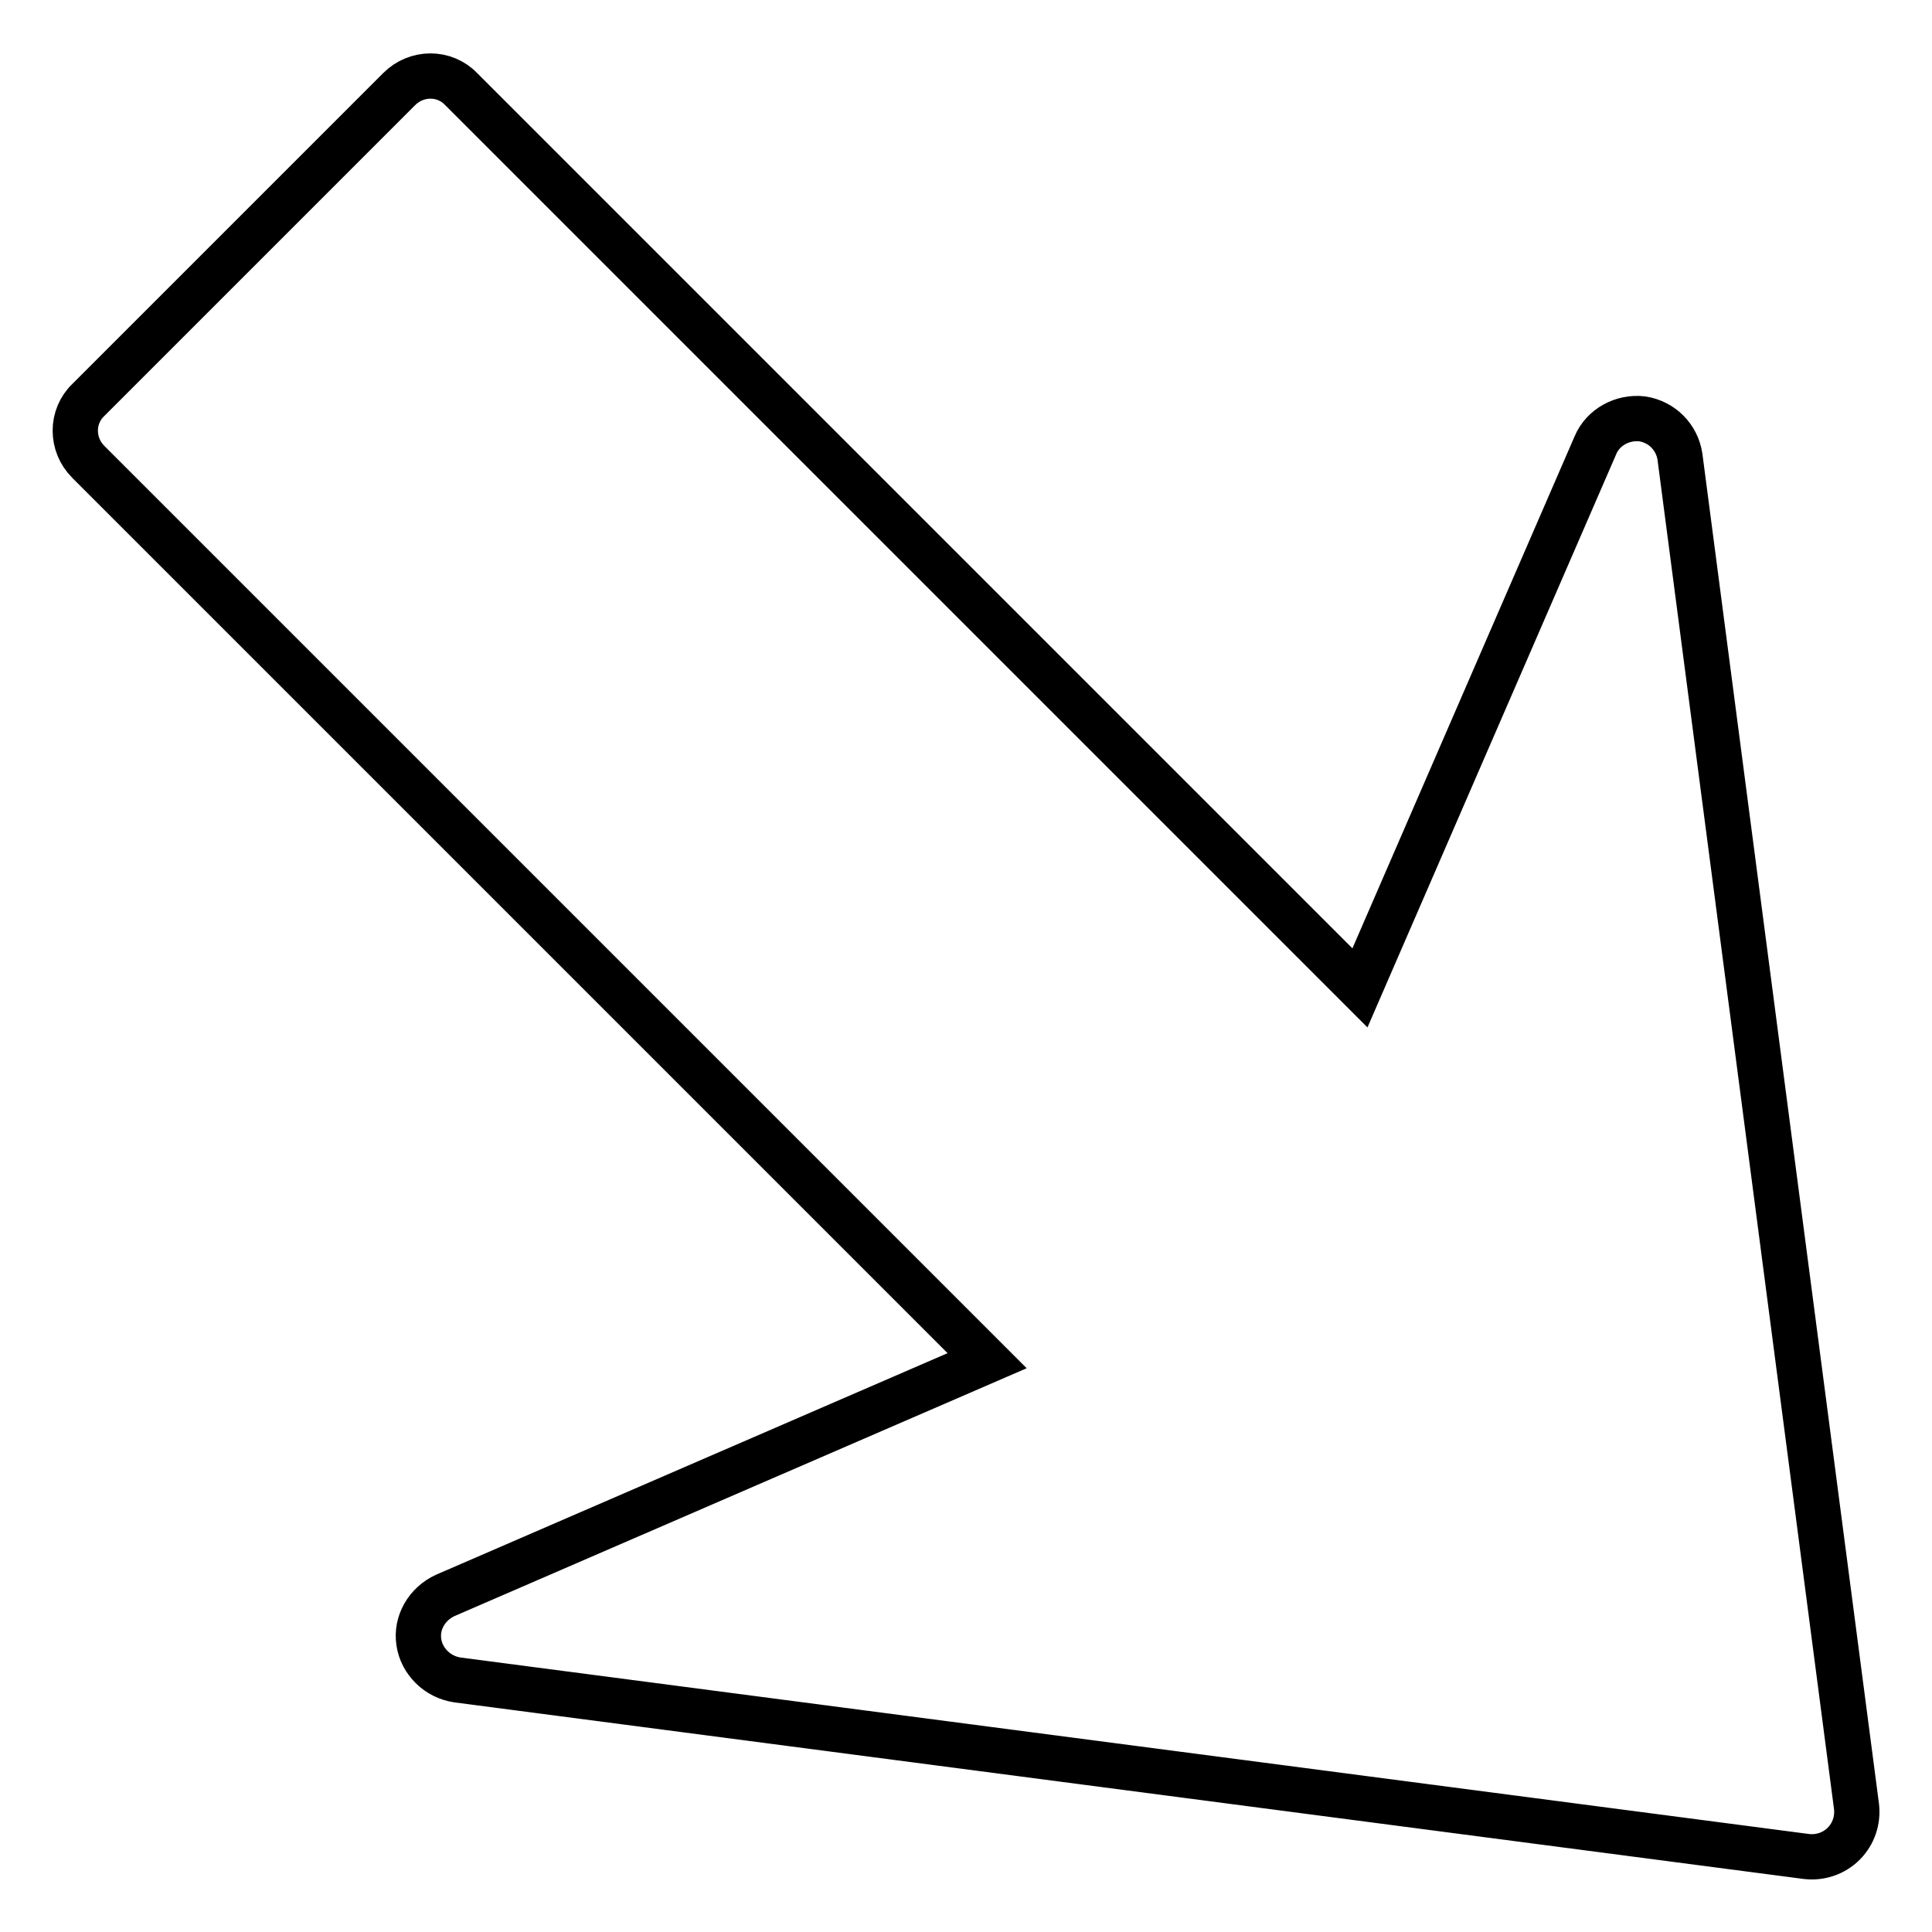 <?xml version="1.0" encoding="utf-8"?>
<!-- Svg Vector Icons : http://www.onlinewebfonts.com/icon -->
<!DOCTYPE svg PUBLIC "-//W3C//DTD SVG 1.1//EN" "http://www.w3.org/Graphics/SVG/1.1/DTD/svg11.dtd">
<svg version="1.1" xmlns="http://www.w3.org/2000/svg" xmlns:xlink="http://www.w3.org/1999/xlink" x="0px" y="0px" viewBox="0 0 256 256" enable-background="new 0 0 256 256" xml:space="preserve">
<g> <path stroke-width="6" fill-opacity="0" stroke="#000000"  d="M244.3,244.3c-1.3,1.3-3.1,1.9-4.9,1.7L60.6,222.6c-1.3-0.2-2.5-0.8-3.4-1.7c-0.9-0.9-1.5-2-1.7-3.3 c-0.4-2.6,1.1-5.1,3.5-6.2l71.8-31.1L11.7,61.2c-2.3-2.3-2.3-6,0-8.2l41.2-41.2c2.3-2.3,6-2.3,8.2,0l119.1,119.1L211.4,59 c1-2.4,3.6-3.8,6.2-3.5c2.6,0.4,4.6,2.4,5,5L246,239.4C246.2,241.2,245.6,243,244.3,244.3z"/></g>
</svg>